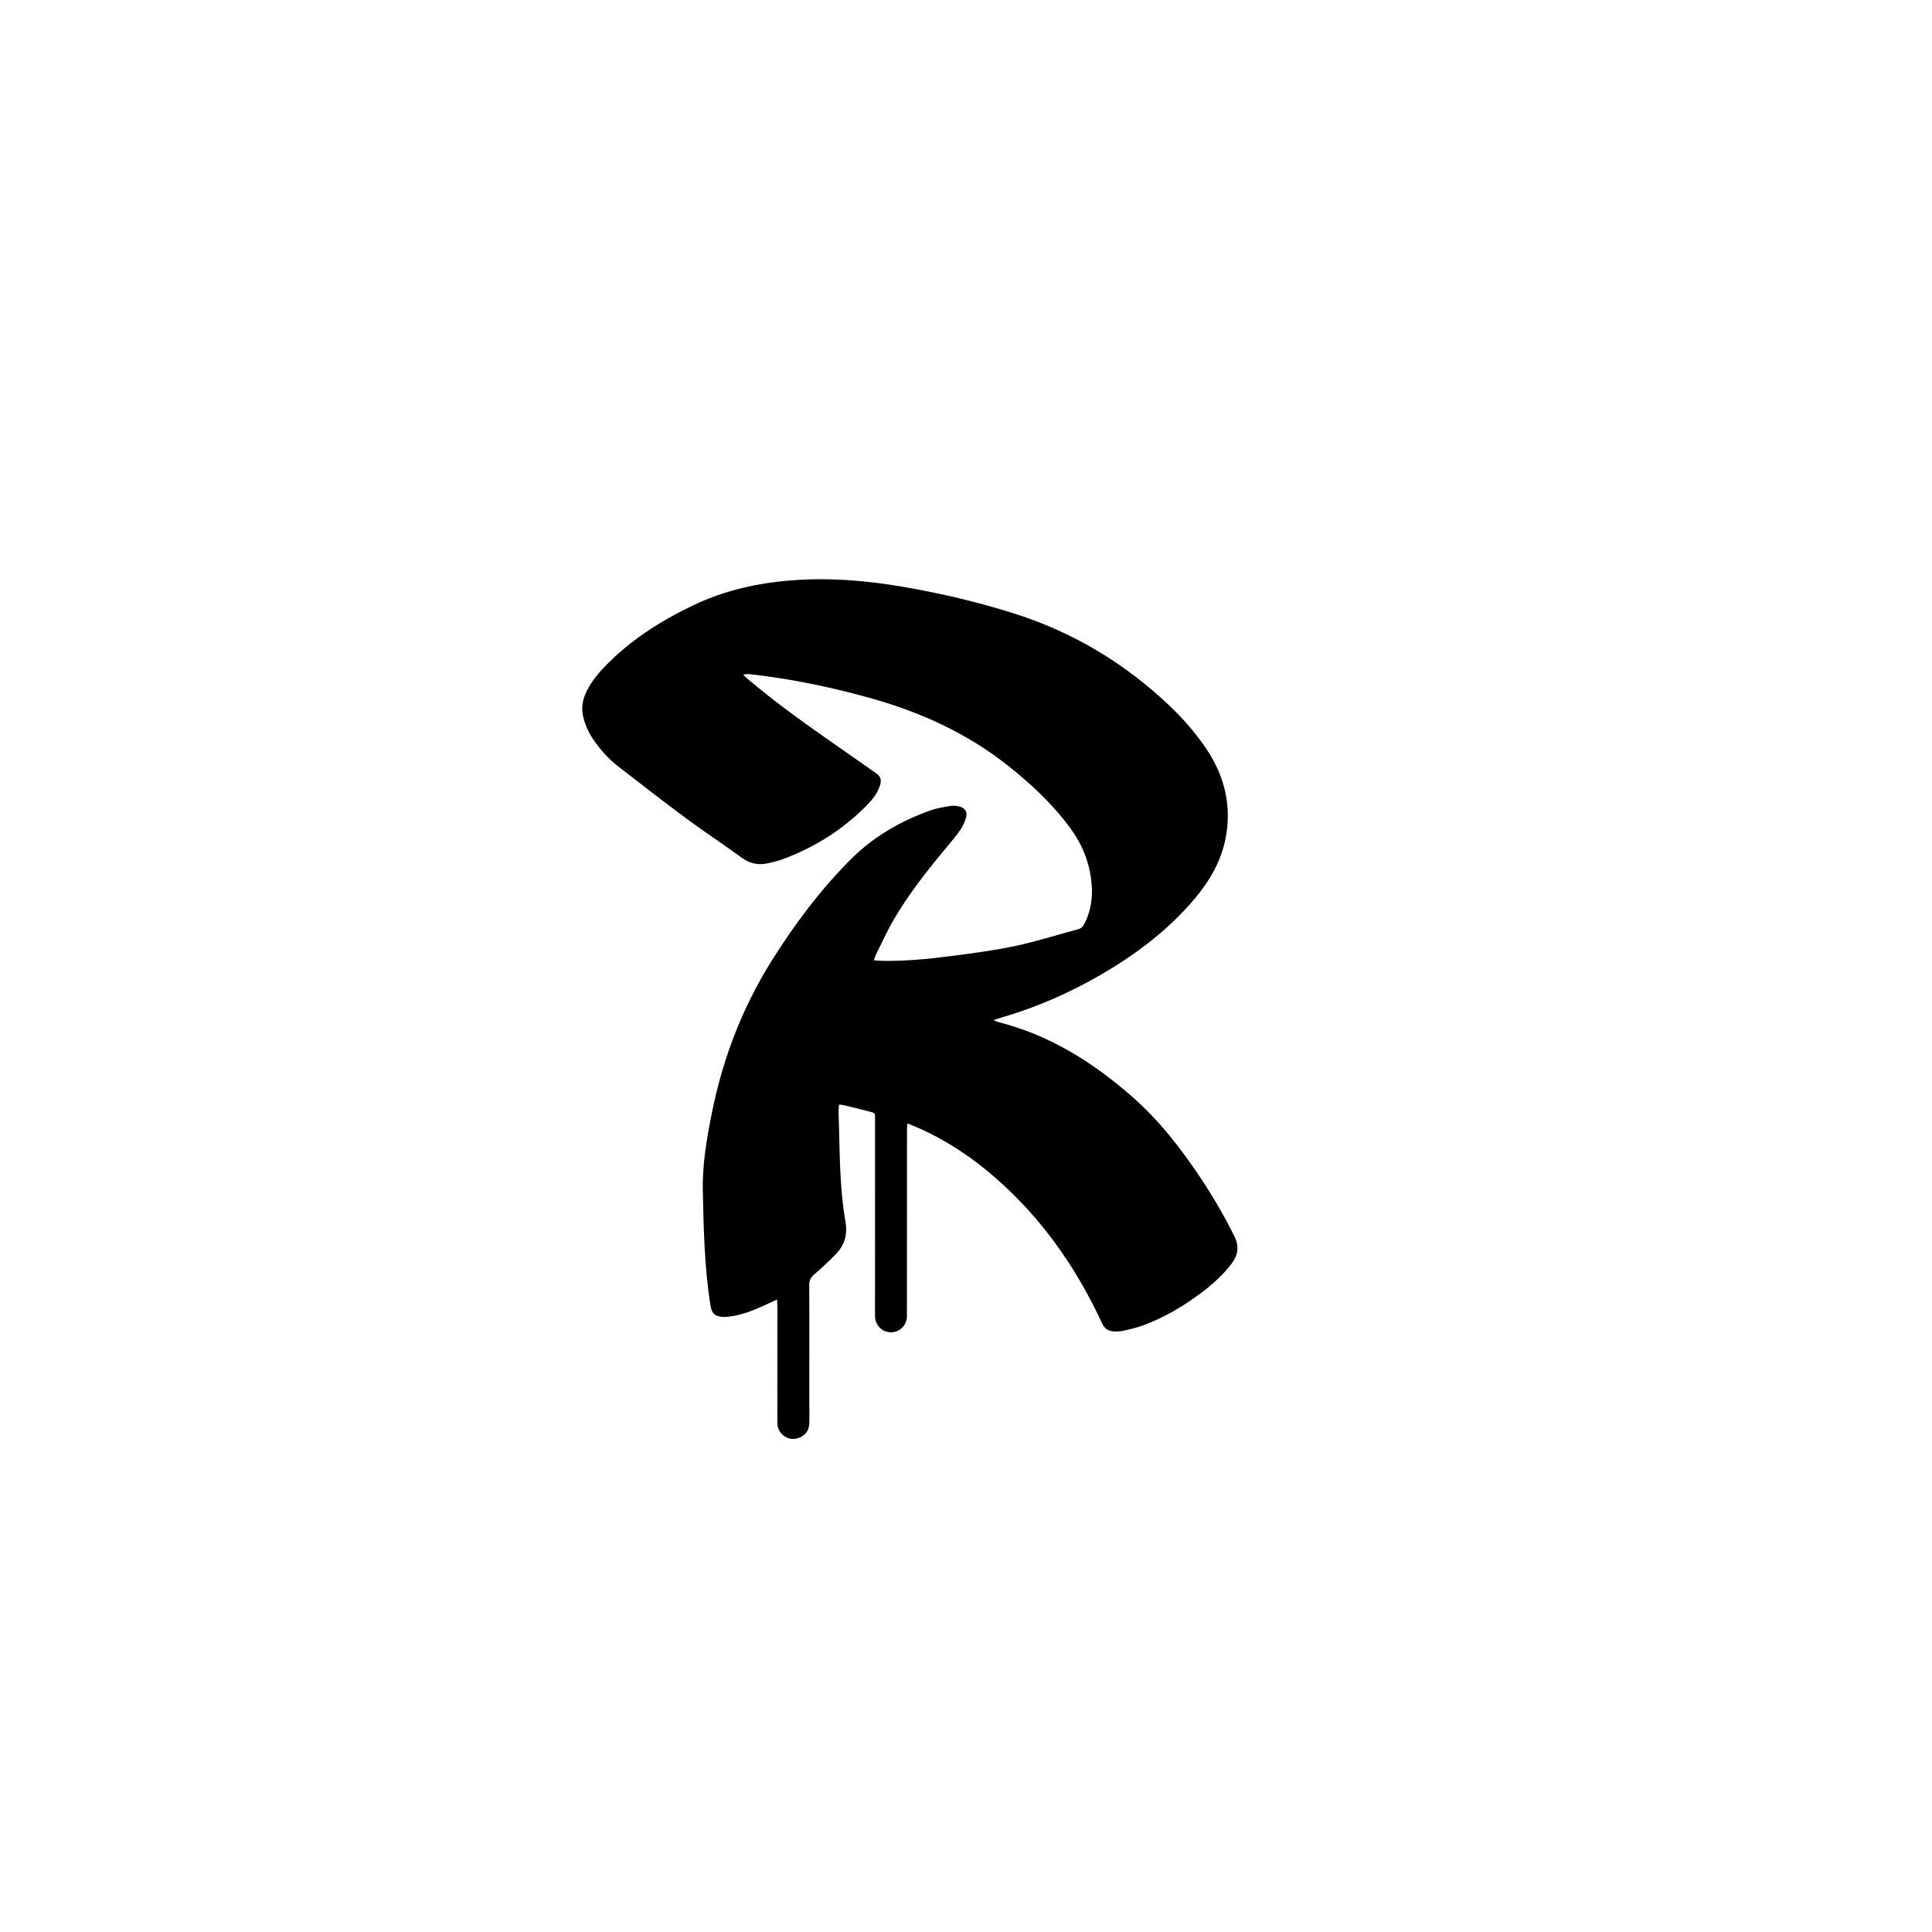 <?xml version="1.0" encoding="UTF-8"?> <svg xmlns="http://www.w3.org/2000/svg" id="_Слой_1" data-name="Слой 1" viewBox="0 0 1928.6 1928.6"><defs><style> .cls-1 { stroke-width: 0px; } </style></defs><path class="cls-1" d="M775.67,1297.21c-5.43,2.54-9.65,4.58-13.92,6.49-10.97,4.91-22.14,9.24-34.2,10.64-2.12.25-4.29.41-6.4.23-8.03-.68-10.65-3.54-11.93-11.51-6.06-37.77-6.79-75.91-7.64-114.01-.59-26.47,3.91-52.46,9.1-78.34,10.81-53.89,30.16-104.52,59.29-151.07,22.75-36.37,48.44-70.78,78.73-101.26,22.61-22.76,50.04-38.75,80.33-49.46,6.39-2.26,13.27-3.3,20-4.41,2.86-.47,6.03-.06,8.88.65,5.41,1.34,7.98,5.27,6.49,10.65-1.18,4.26-3.01,8.55-5.49,12.18-4.22,6.17-9.05,11.94-13.86,17.68-19.01,22.68-37.28,45.93-52.37,71.43-6.96,11.76-12.51,24.36-18.65,36.6-.64,1.28-.95,2.72-1.7,4.9,3.02.21,5.48.47,7.94.52,22.54.46,44.95-1.65,67.24-4.52,21.85-2.81,43.79-5.6,65.32-10.15,21.53-4.55,42.58-11.31,63.87-17,3.3-.88,4.77-3.21,6.15-5.99,8.04-16.3,8.62-33.35,5.22-50.81-3.12-16.04-9.76-30.46-19.42-43.65-17.88-24.41-39.67-44.78-63.37-63.42-40.74-32.05-86.9-52.87-136.45-66.72-39.23-10.96-79.03-19.28-119.57-23.77-2.28-.25-4.57-.38-7.47.36,1.79,1.67,3.52,3.42,5.39,5,24.43,20.58,50.19,39.41,76.34,57.72,16.84,11.79,33.71,23.53,50.54,35.33,5.09,3.57,6.21,6.84,4.3,12.75-2.43,7.53-7.23,13.64-12.62,19.16-24.18,24.79-52.83,42.71-85.28,54.61-4.2,1.54-8.65,2.41-13,3.52-9.94,2.52-18.75.73-27.23-5.47-17.8-13.02-36.29-25.1-54.01-38.22-23.23-17.19-46.12-34.86-68.92-52.63-9.32-7.26-17.27-16-24.13-25.68-5.38-7.61-9.23-15.88-11.19-25.04-1.54-7.16-.74-14.04,2-20.77,4.36-10.71,11.38-19.58,19.27-27.83,25.23-26.36,55.4-45.64,88.07-61.35,30.91-14.86,63.65-22.37,97.69-25.13,39.14-3.17,77.85.18,116.36,7.02,36.72,6.52,72.93,15.07,108.49,26.47,58.13,18.64,109.03,49.36,153.25,91.24,13.86,13.13,26.44,27.5,37.11,43.39,18.37,27.37,25.61,57.4,19.09,89.89-4.51,22.49-15.79,41.88-30.51,59.39-25.26,30.06-55.82,53.58-89.38,73.52-32,19.02-65.69,34.14-101.4,44.71-3.05.9-6.07,1.92-10.23,3.23,2.23.97,3.39,1.67,4.65,1.99,51.33,12.91,94.62,40.17,133.93,74.67,27.13,23.81,48.93,52.07,68.78,81.95,12.21,18.38,23.29,37.42,33.07,57.25,5.07,10.27,3.62,18.76-2.91,27.41-8.22,10.88-18.2,19.87-28.97,28.07-18.16,13.83-37.62,25.43-59.09,33.34-6.59,2.43-13.52,4.02-20.39,5.58-3.07.7-6.39.61-9.58.45-5.39-.26-8.84-3-11.2-8.1-23.17-50.04-53.55-95.22-93.49-133.35-26.92-25.69-57.01-47.31-91.42-62.29-2.87-1.25-5.81-2.34-9.36-3.77-.19,2.47-.42,4.09-.42,5.71-.04,61.24-.06,122.48-.08,183.72,0,1.07.09,2.14.04,3.21-.4,9.1-7.33,15.91-16.08,15.83-8.76-.08-15.62-6.92-15.79-16.11-.17-8.78,0-17.56,0-26.34.01-56.96.03-113.91.02-170.87,0-5.45-.1-5.65-5.36-7.01-8.71-2.24-17.45-4.34-26.19-6.45-1.2-.29-2.47-.29-4.44-.51-.16,3.09-.5,5.79-.4,8.47,1.28,36.15.58,72.47,6.84,108.26,2.29,13.08-.91,23.73-9.89,32.86-6.74,6.85-13.75,13.48-21.04,19.75-3.51,3.02-5.26,5.78-5.23,10.73.24,38.93.08,77.87.05,116.8,0,7.27.33,14.56-.02,21.82-.33,6.82-4.05,11.74-10.53,14.01-6.42,2.25-12.28.85-17.08-4.11-2.97-3.07-4.26-6.84-4.25-11.11.03-38.32.05-76.63.05-114.95,0-2.28-.19-4.57-.35-8Z"></path></svg> 